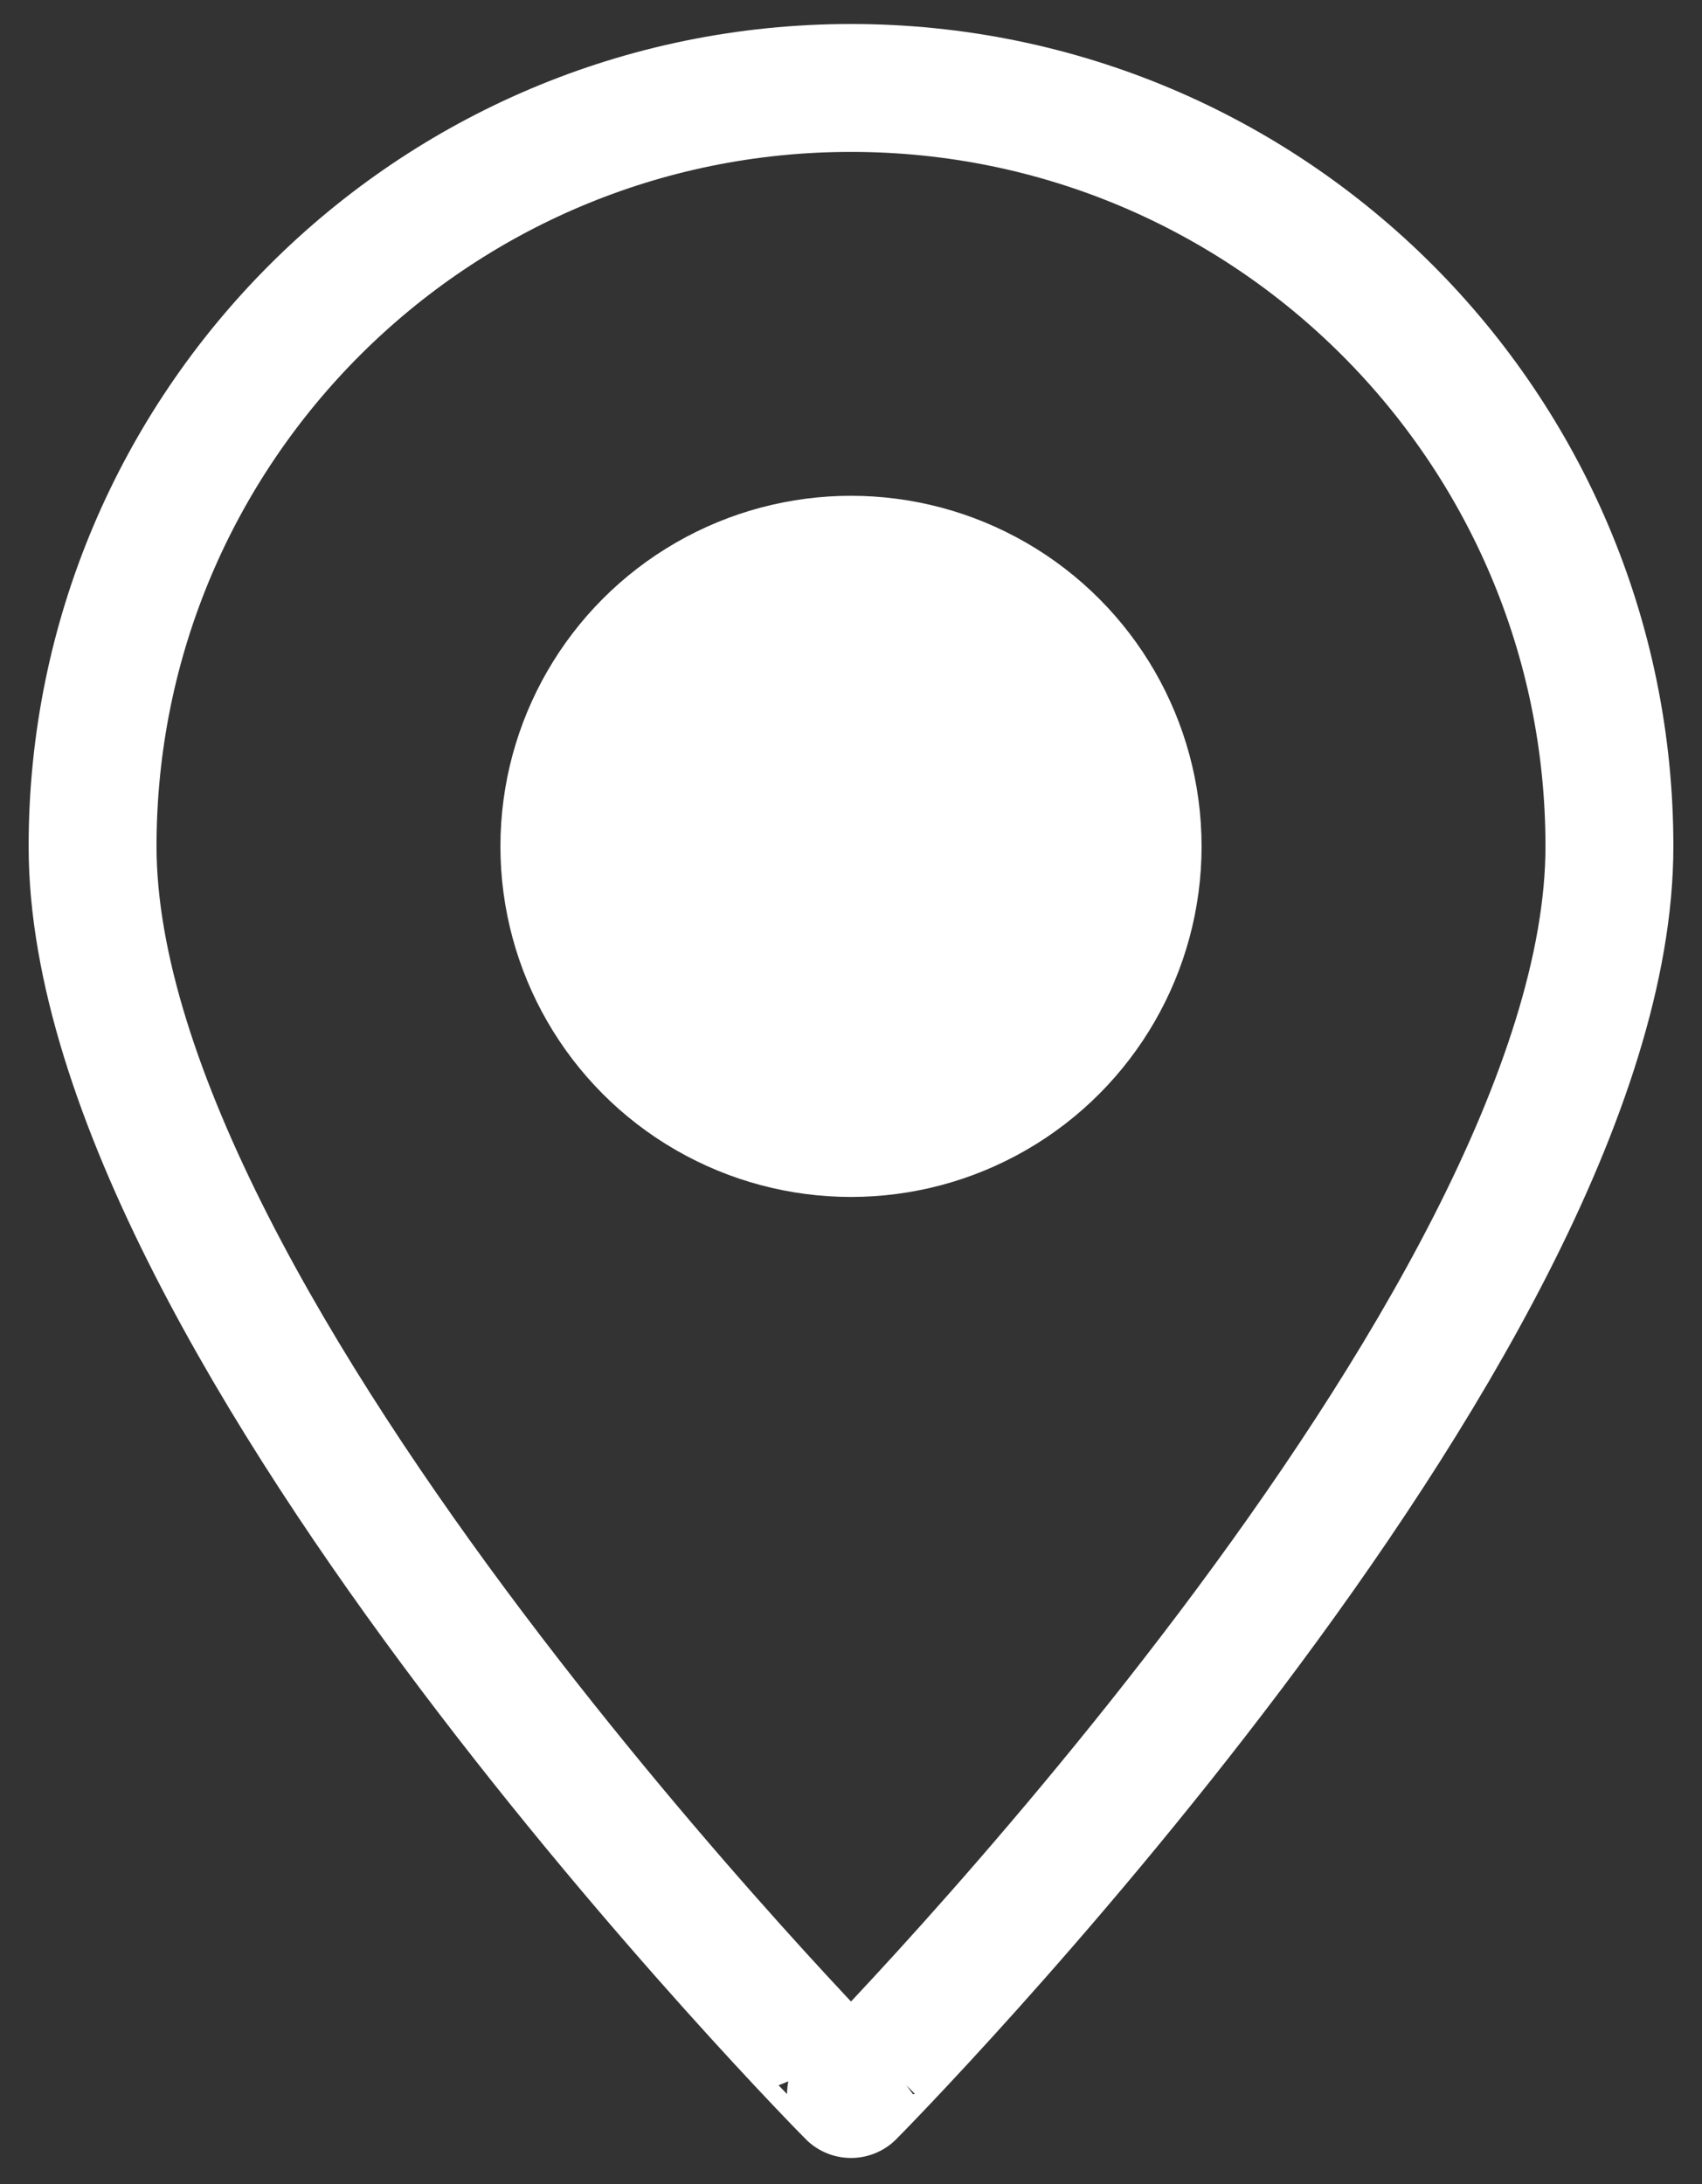 <?xml version="1.0" encoding="UTF-8"?> <!-- Generator: Adobe Illustrator 27.4.0, SVG Export Plug-In . SVG Version: 6.00 Build 0) --> <svg xmlns="http://www.w3.org/2000/svg" xmlns:xlink="http://www.w3.org/1999/xlink" version="1.1" id="Ebene_1" x="0px" y="0px" viewBox="0 0 346 444" xml:space="preserve"><rect x="0" y="0" width="346" height="444" fill="#333333" stroke="none"/> <circle fill="#FFFFFF" cx="173" cy="172.059" r="71.269"></circle> <path fill="none" stroke="#FFFFFF" stroke-width="26" stroke-linecap="round" stroke-linejoin="round" stroke-miterlimit="10" d=" M327.18,172.059c0,98.002-154.18,253.637-154.18,253.637S18.82,270.061,18.82,172.059c0-85.151,69.029-154.18,154.18-154.18 S327.18,86.908,327.18,172.059z"></path> </svg> 
